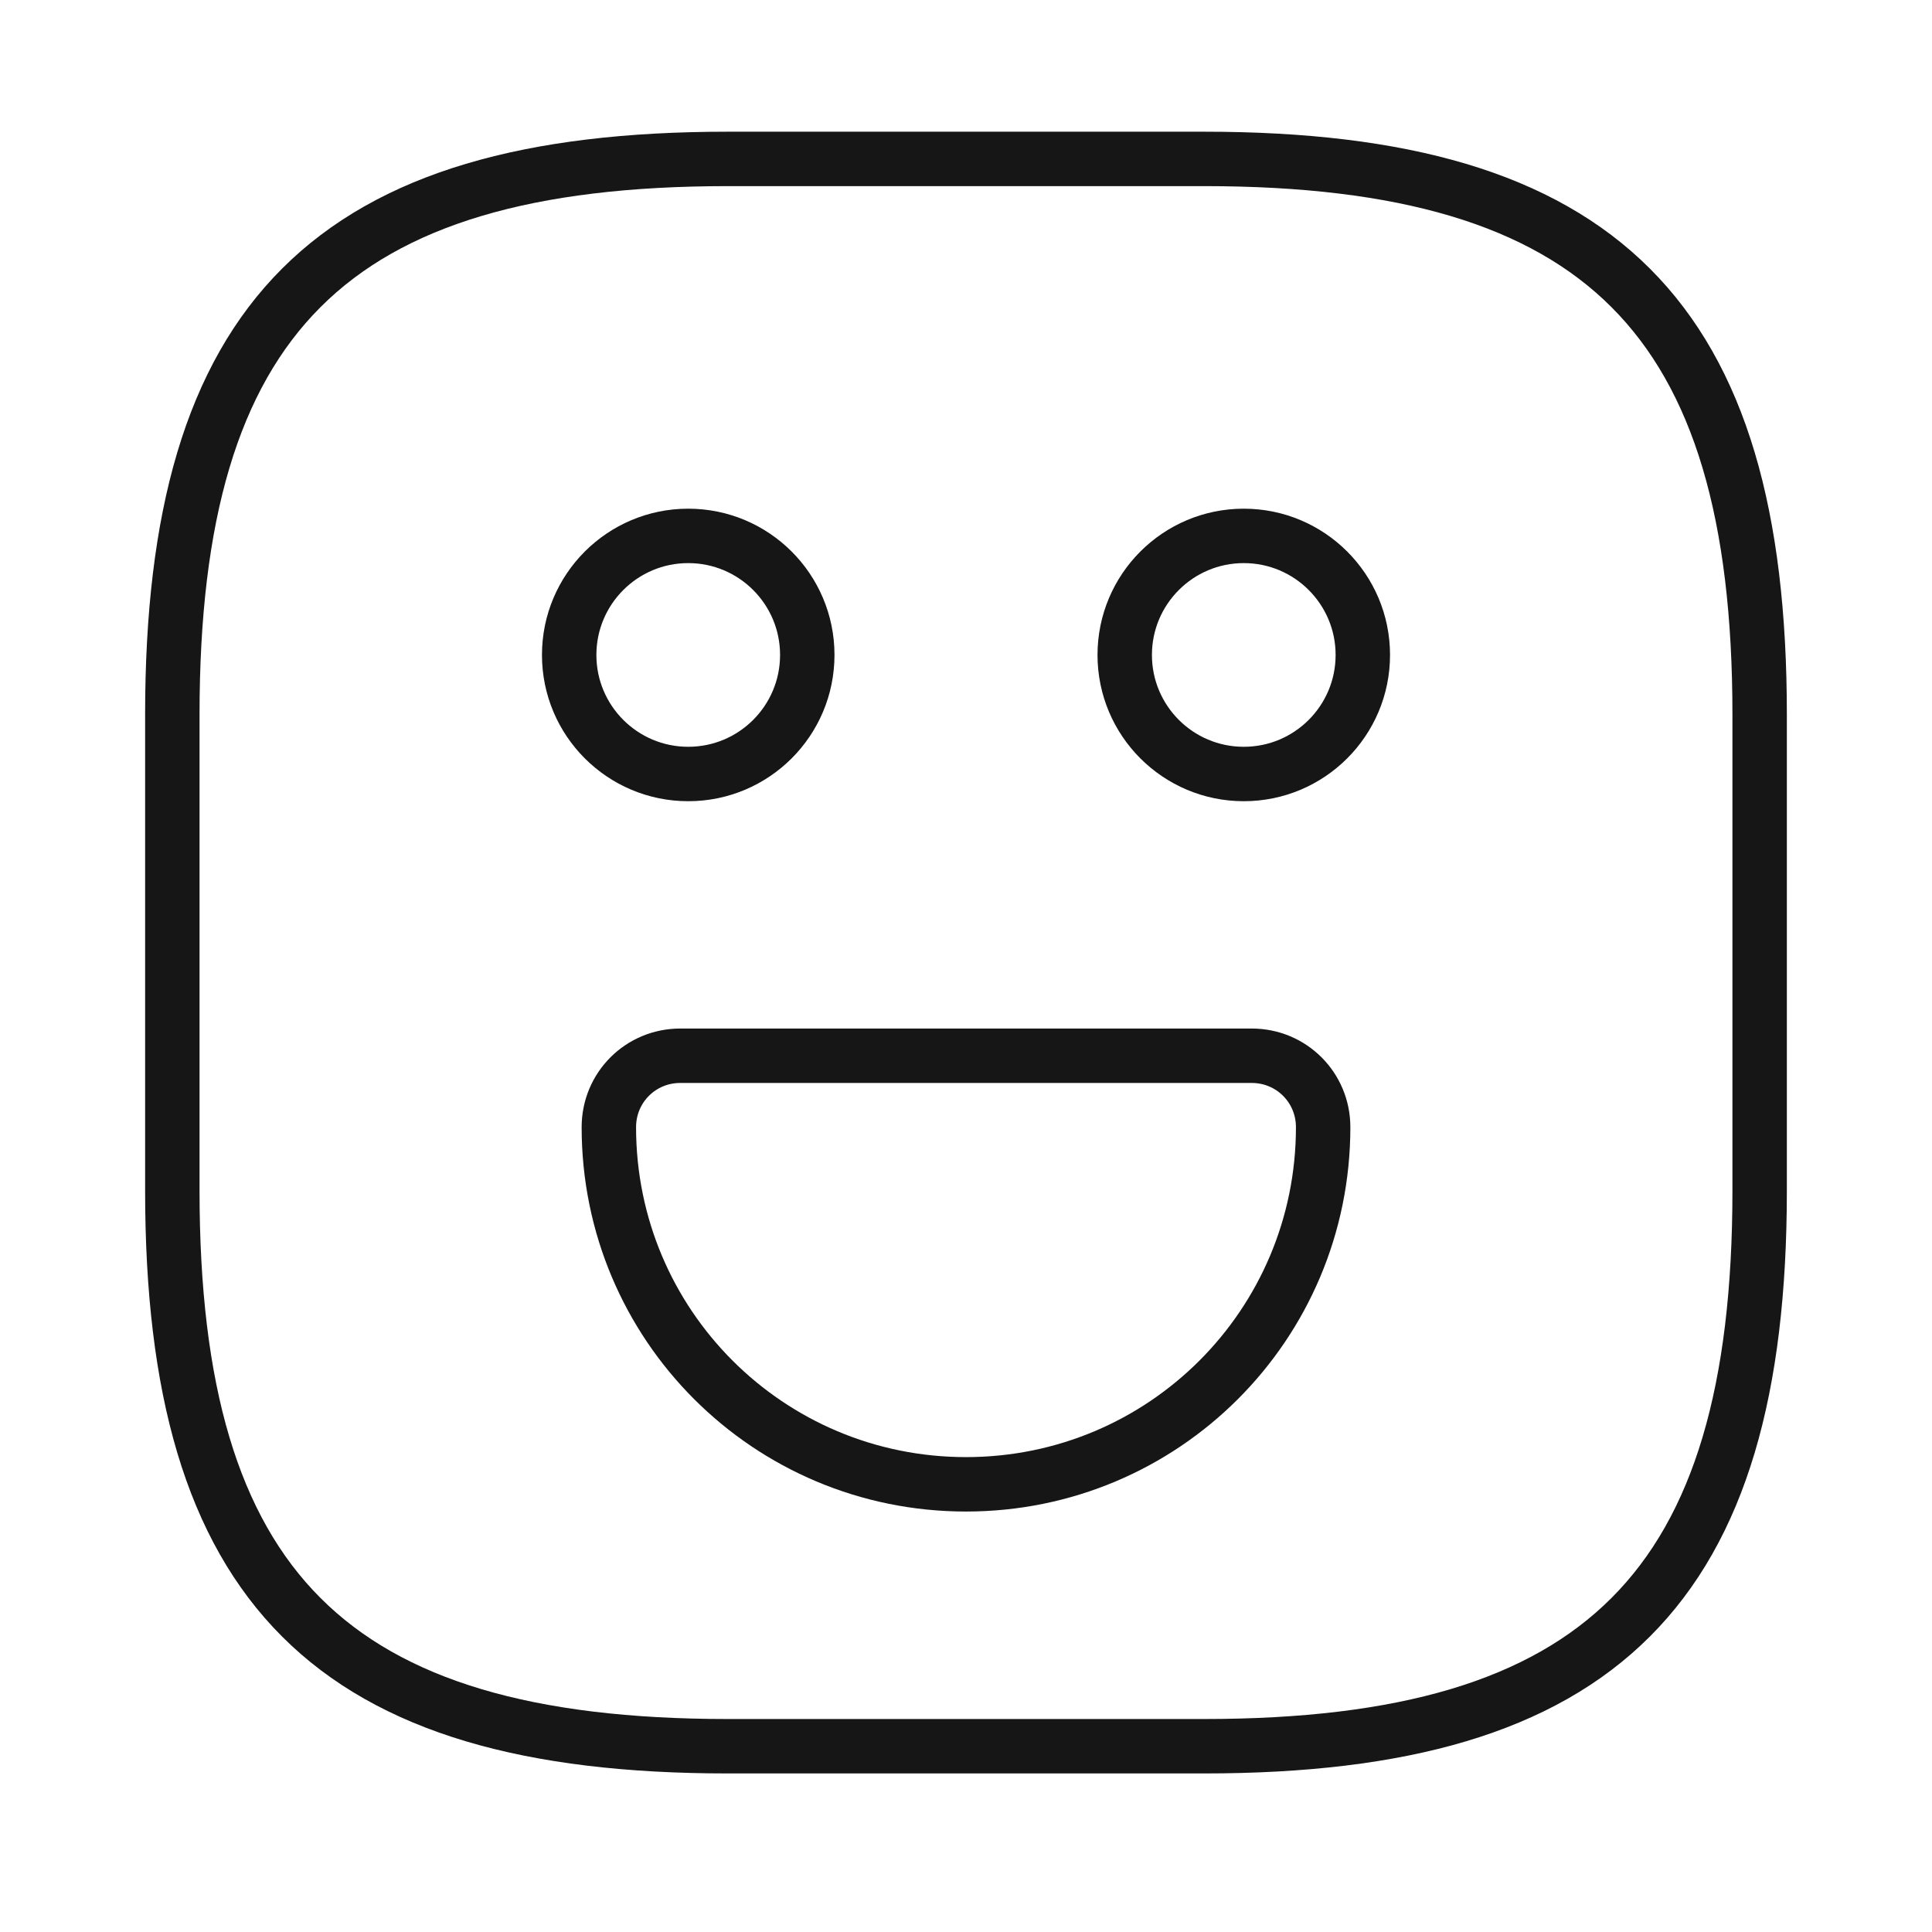 <svg width="71" height="71" viewBox="0 0 71 71" fill="none" xmlns="http://www.w3.org/2000/svg">
<path d="M26.75 64.173H44.25C58.833 64.173 64.666 58.34 64.666 43.757V26.256C64.666 11.673 58.833 5.84 44.25 5.84H26.75C12.166 5.84 6.333 11.673 6.333 26.256V43.757C6.333 58.34 12.166 64.173 26.75 64.173Z" stroke="#161616" stroke-width="2" stroke-linecap="round" stroke-linejoin="round"/>
<path d="M45.708 28.444C48.124 28.444 50.083 26.486 50.083 24.069C50.083 21.653 48.124 19.694 45.708 19.694C43.292 19.694 41.333 21.653 41.333 24.069C41.333 26.486 43.292 28.444 45.708 28.444Z" stroke="#161616" stroke-width="2" stroke-miterlimit="10" stroke-linecap="round" stroke-linejoin="round"/>
<path d="M25.292 28.444C27.708 28.444 29.667 26.486 29.667 24.069C29.667 21.653 27.708 19.694 25.292 19.694C22.876 19.694 20.917 21.653 20.917 24.069C20.917 26.486 22.876 28.444 25.292 28.444Z" stroke="#161616" stroke-width="2" stroke-miterlimit="10" stroke-linecap="round" stroke-linejoin="round"/>
<path d="M25 38.798H46C47.458 38.798 48.625 39.965 48.625 41.423C48.625 48.685 42.763 54.548 35.5 54.548C28.238 54.548 22.375 48.685 22.375 41.423C22.375 39.965 23.542 38.798 25 38.798Z" stroke="#161616" stroke-width="2" stroke-miterlimit="10" stroke-linecap="round" stroke-linejoin="round"/>
</svg>
